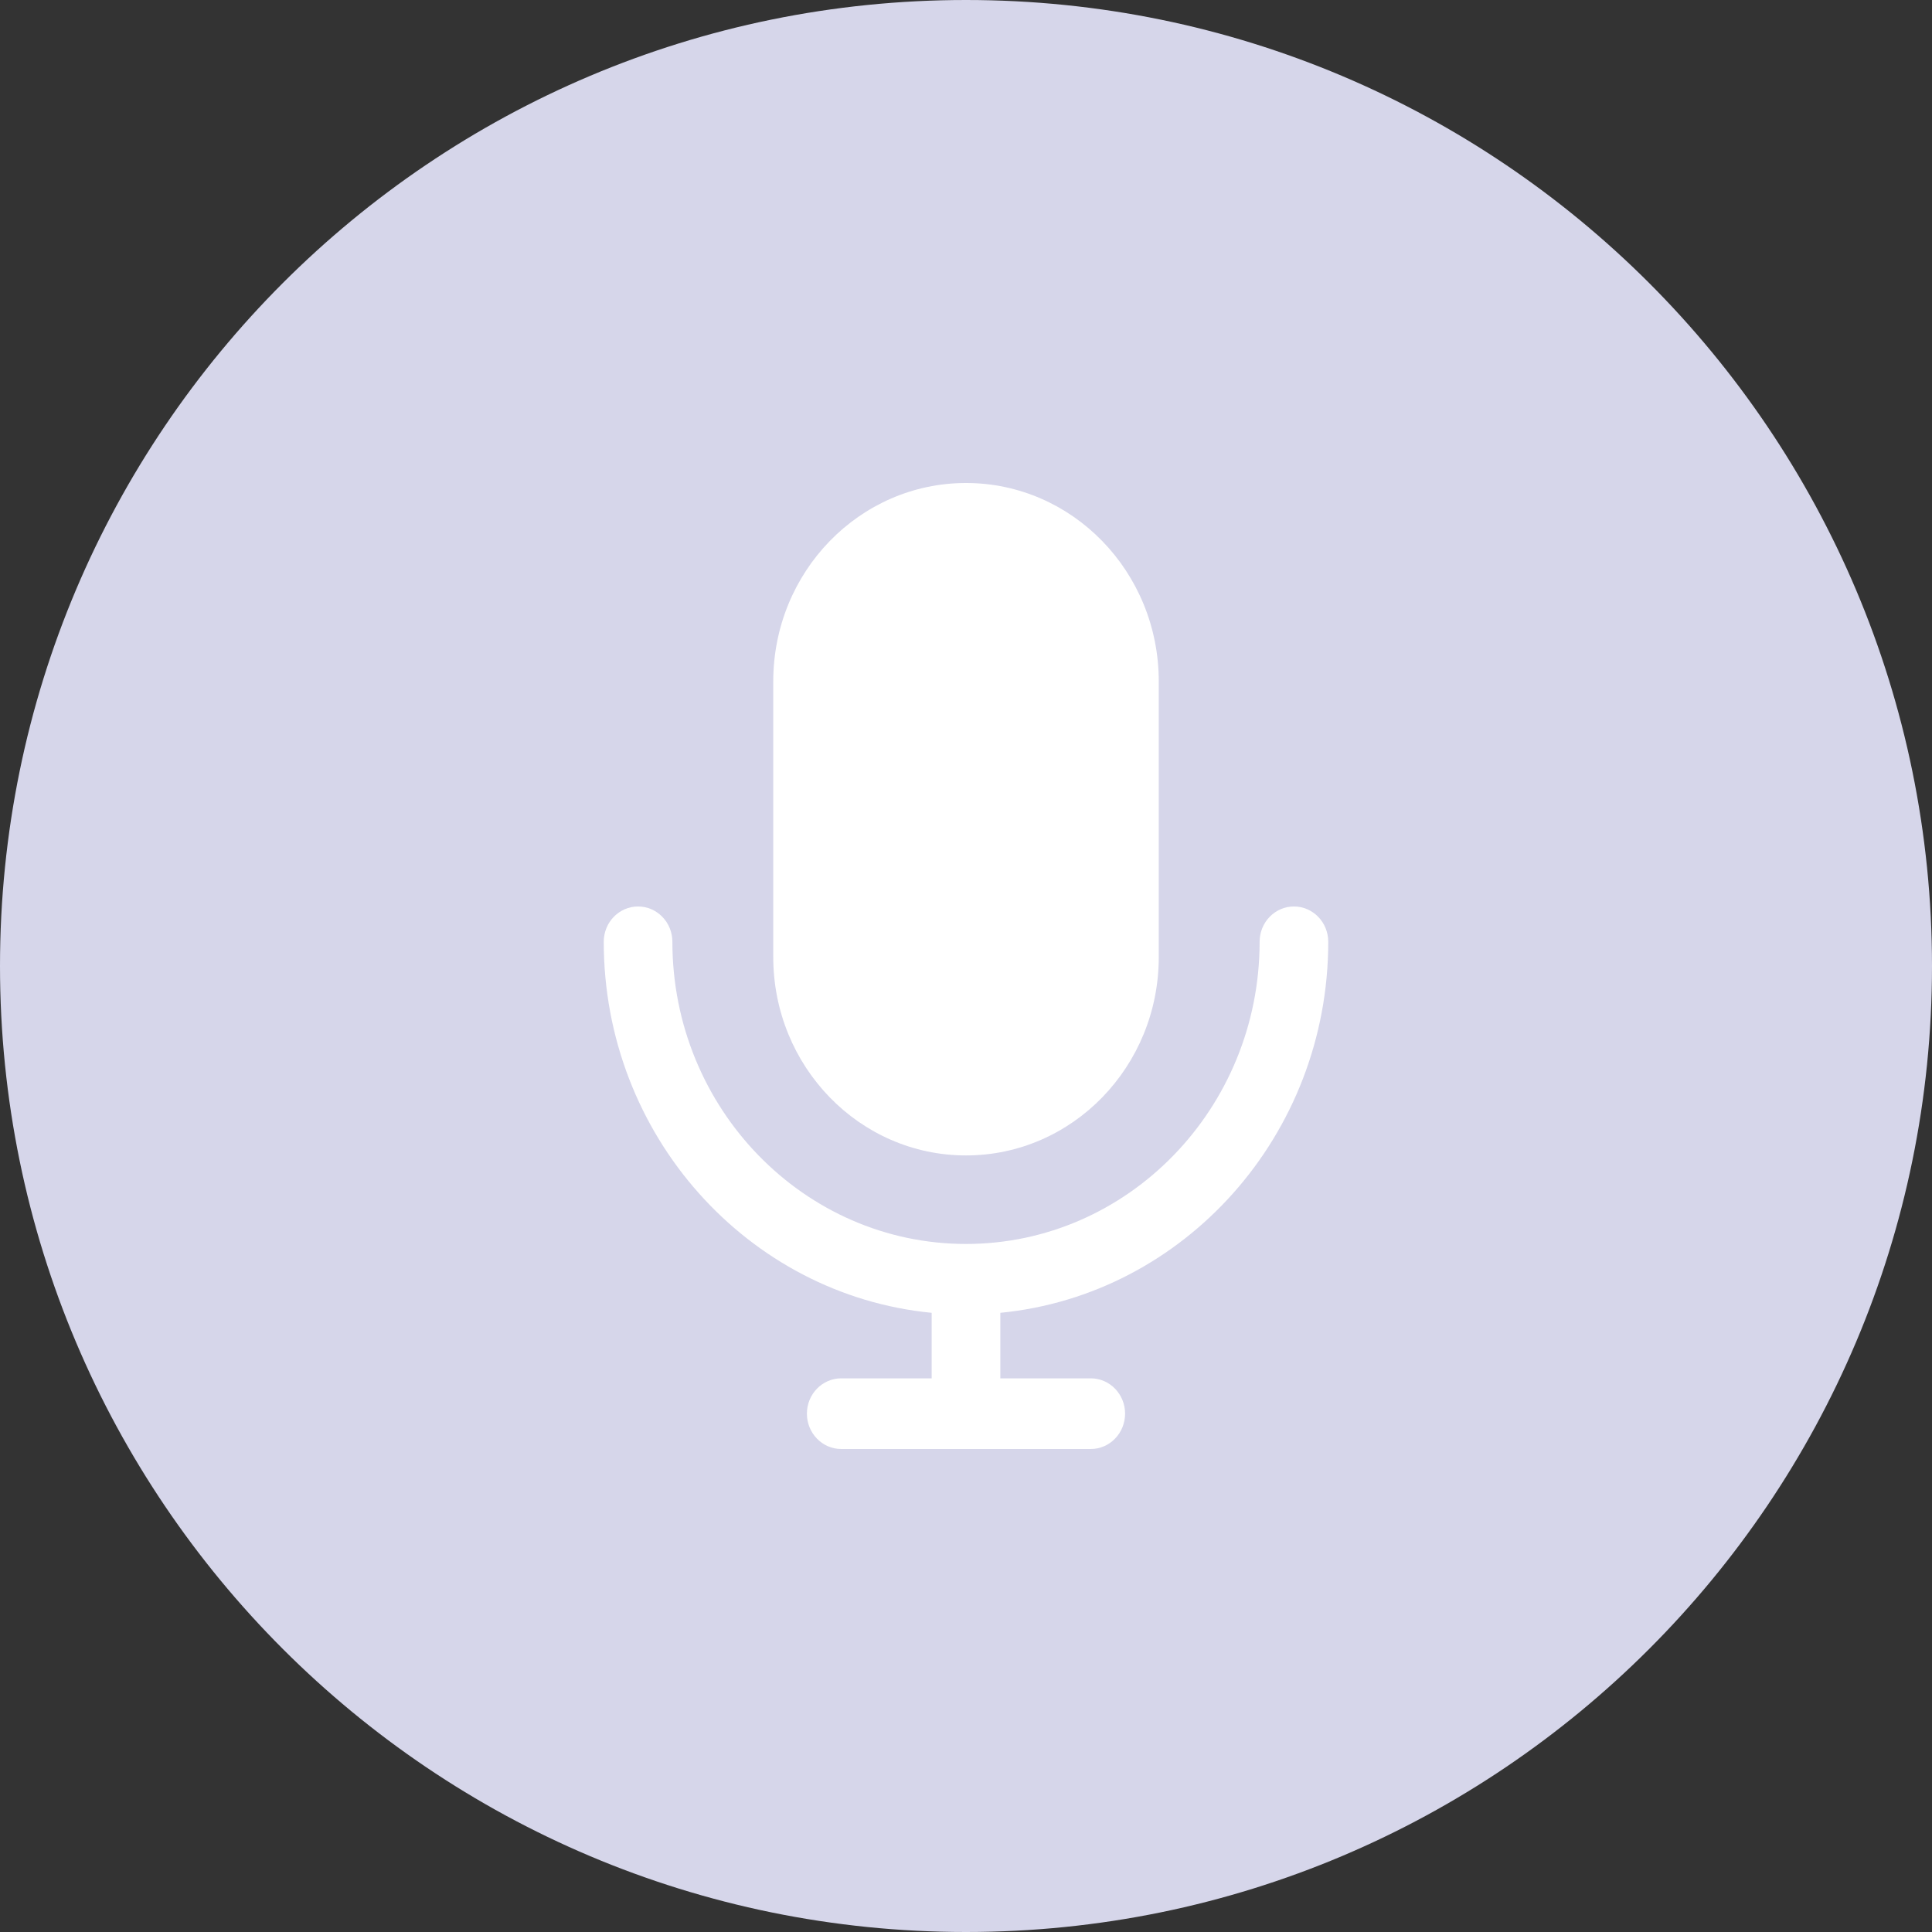 <svg width="84" height="84" viewBox="0 0 84 84" fill="none" xmlns="http://www.w3.org/2000/svg">
<rect x="0" y="0" width="84" height="84" fill="#333333" stroke="none"/>
<path d="M42 84C65.196 84 84 65.196 84 42C84 18.804 65.196 0 42 0C18.804 0 0 18.804 0 42C0 65.196 18.804 84 42 84Z" fill="#D6D6EA"/>
<path fill-rule="evenodd" clip-rule="evenodd" d="M42 50.236C37.372 50.236 33.62 46.374 33.62 41.61V29.625C33.62 24.862 37.372 21 42 21C46.628 21 50.381 24.862 50.381 29.625V41.61C50.381 46.374 46.628 50.236 42 50.236ZM57.75 40.947C57.75 49.367 51.478 56.303 43.492 57.079V59.928H47.425C48.249 59.928 48.917 60.615 48.917 61.463C48.917 62.311 48.249 63 47.425 63H36.575C35.751 63 35.083 62.311 35.083 61.463C35.083 60.615 35.751 59.928 36.575 59.928H40.508V57.079C32.522 56.303 26.25 49.367 26.25 40.947C26.25 40.099 26.918 39.412 27.742 39.412C28.566 39.412 29.234 40.099 29.234 40.947C29.234 48.192 34.96 54.085 42 54.085C49.04 54.085 54.766 48.192 54.766 40.947C54.766 40.099 55.434 39.412 56.258 39.412C57.082 39.412 57.75 40.099 57.75 40.947Z" fill="white"/>
</svg>
